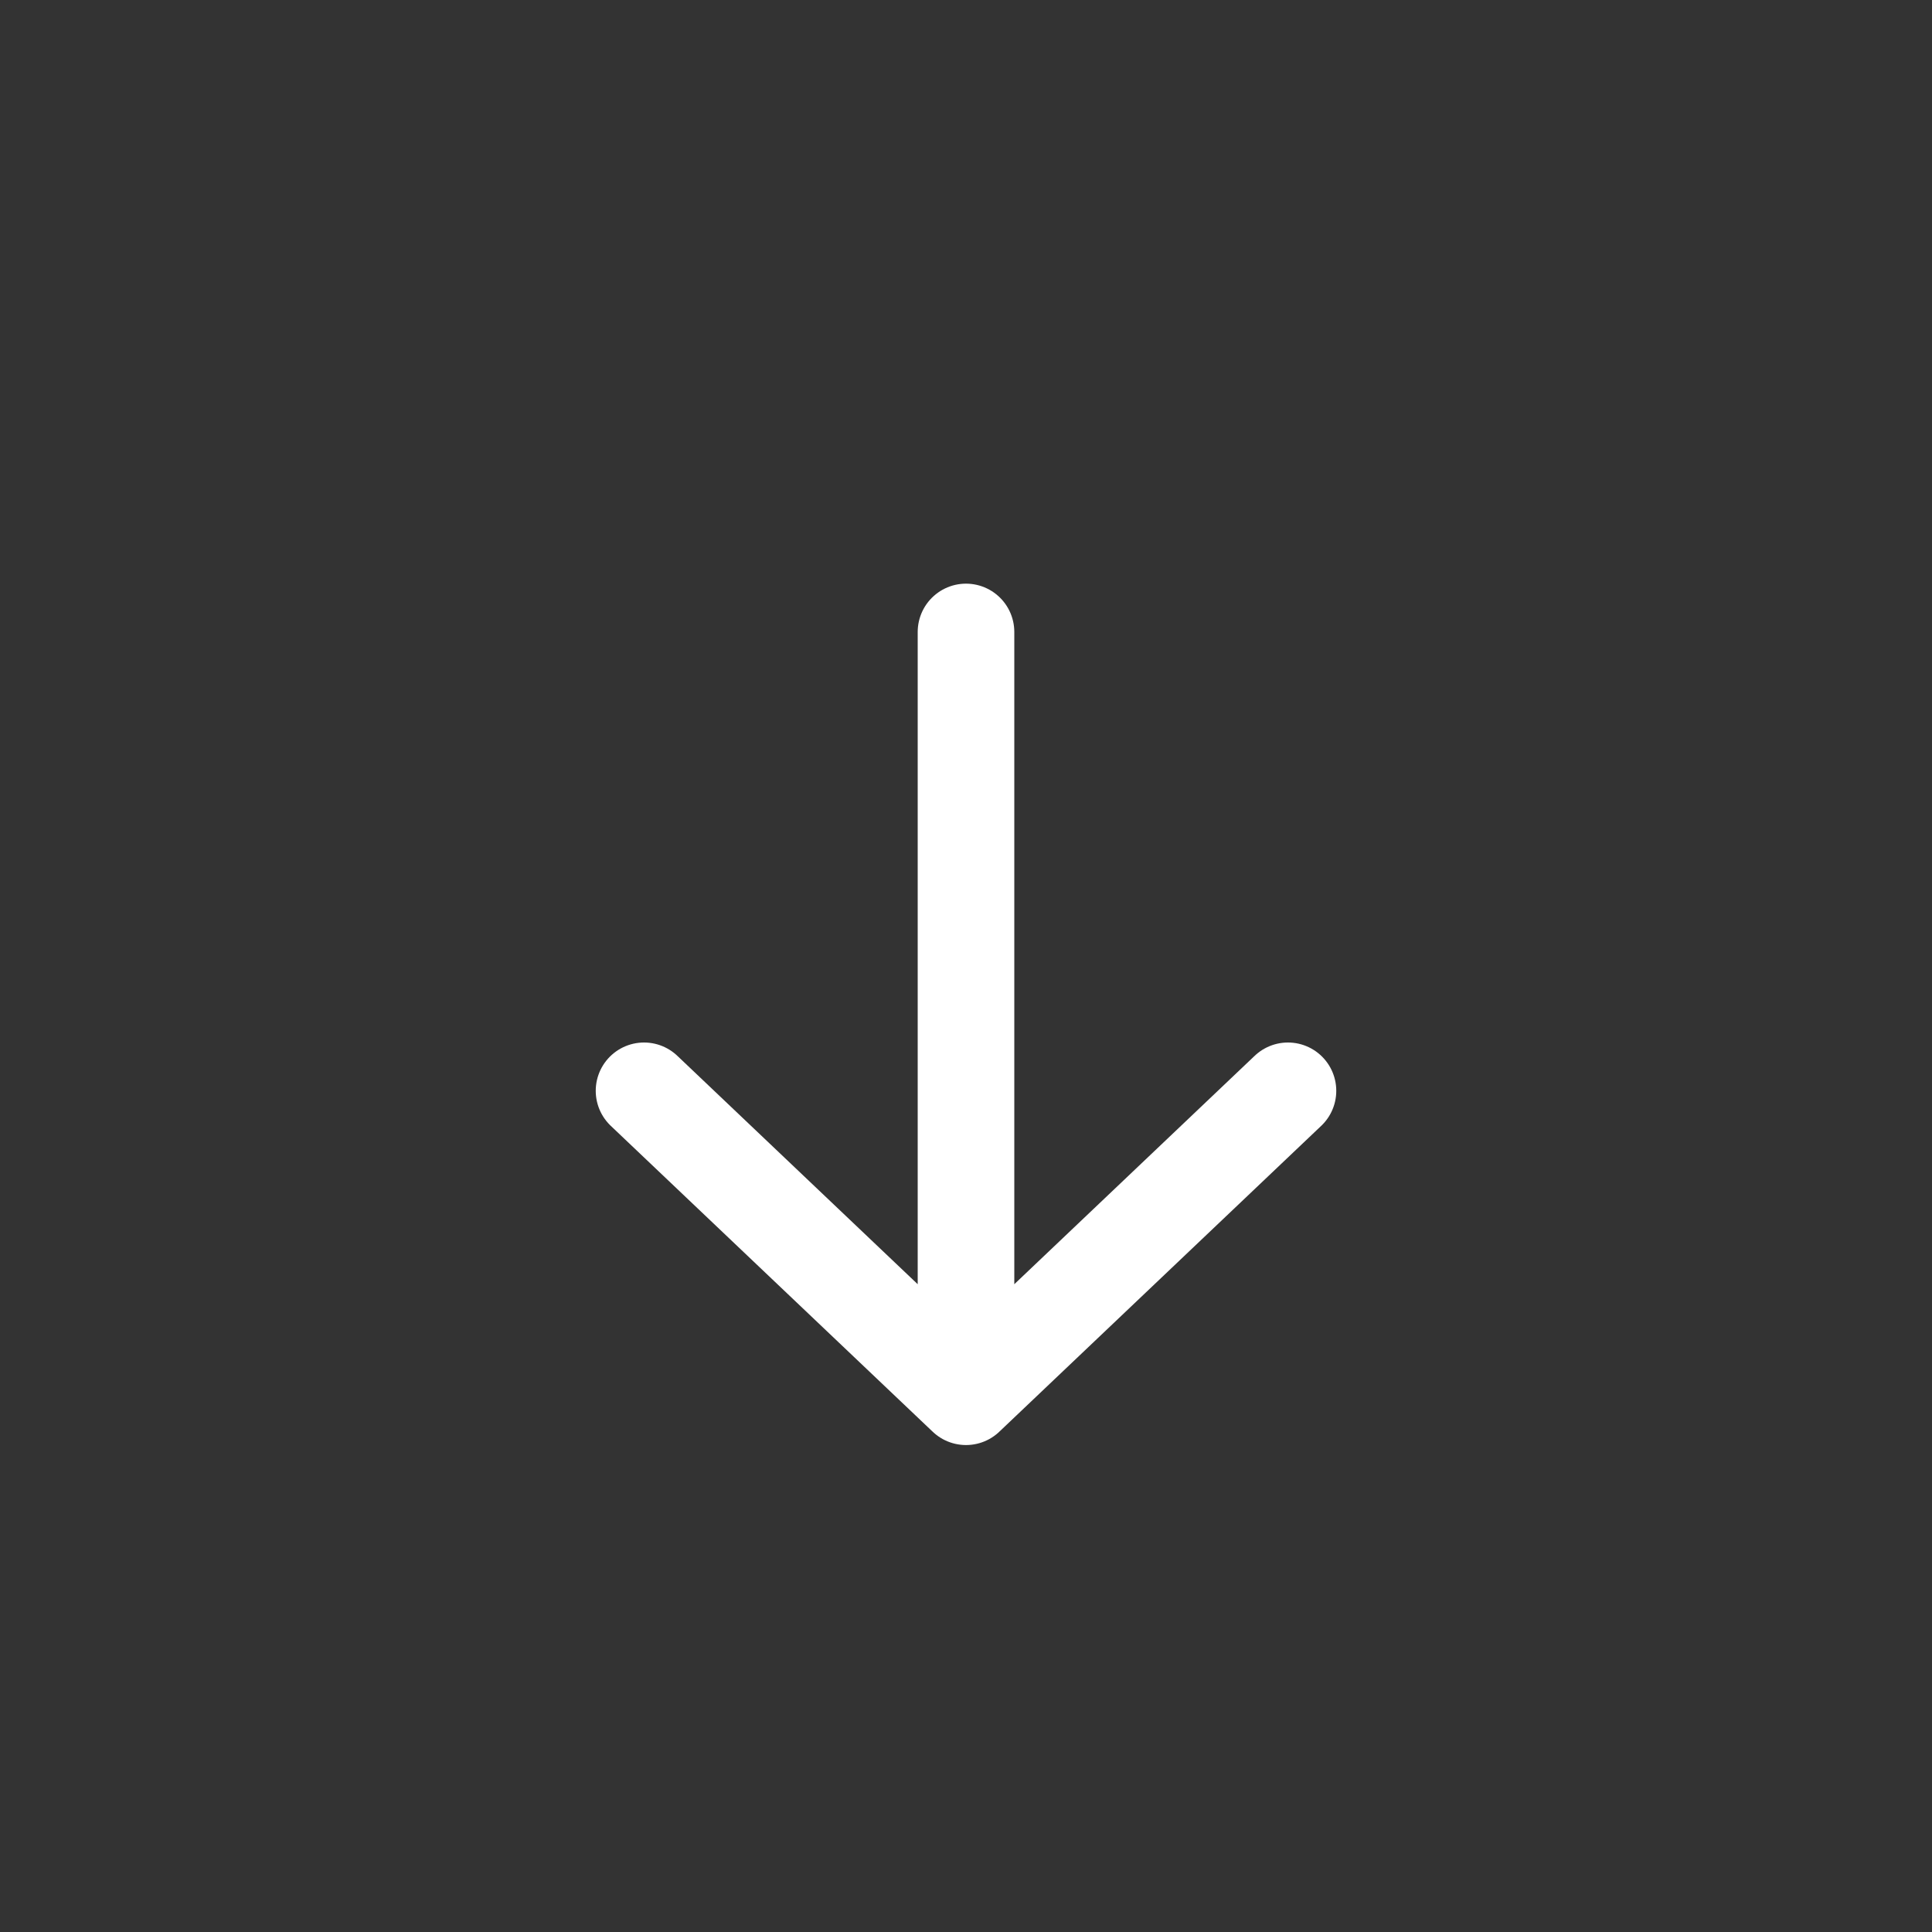 <?xml version="1.0" encoding="UTF-8"?> <svg xmlns="http://www.w3.org/2000/svg" width="20" height="20" viewBox="0 0 20 20" fill="none"><rect x="0" y="0" width="20" height="20" fill="#333333" stroke="none"/><path d="M10 6.542L10 14.459M10 14.459L13.333 11.292M10 14.459L6.667 11.292" stroke="white" stroke-linecap="round" stroke-linejoin="round"></path></svg> 